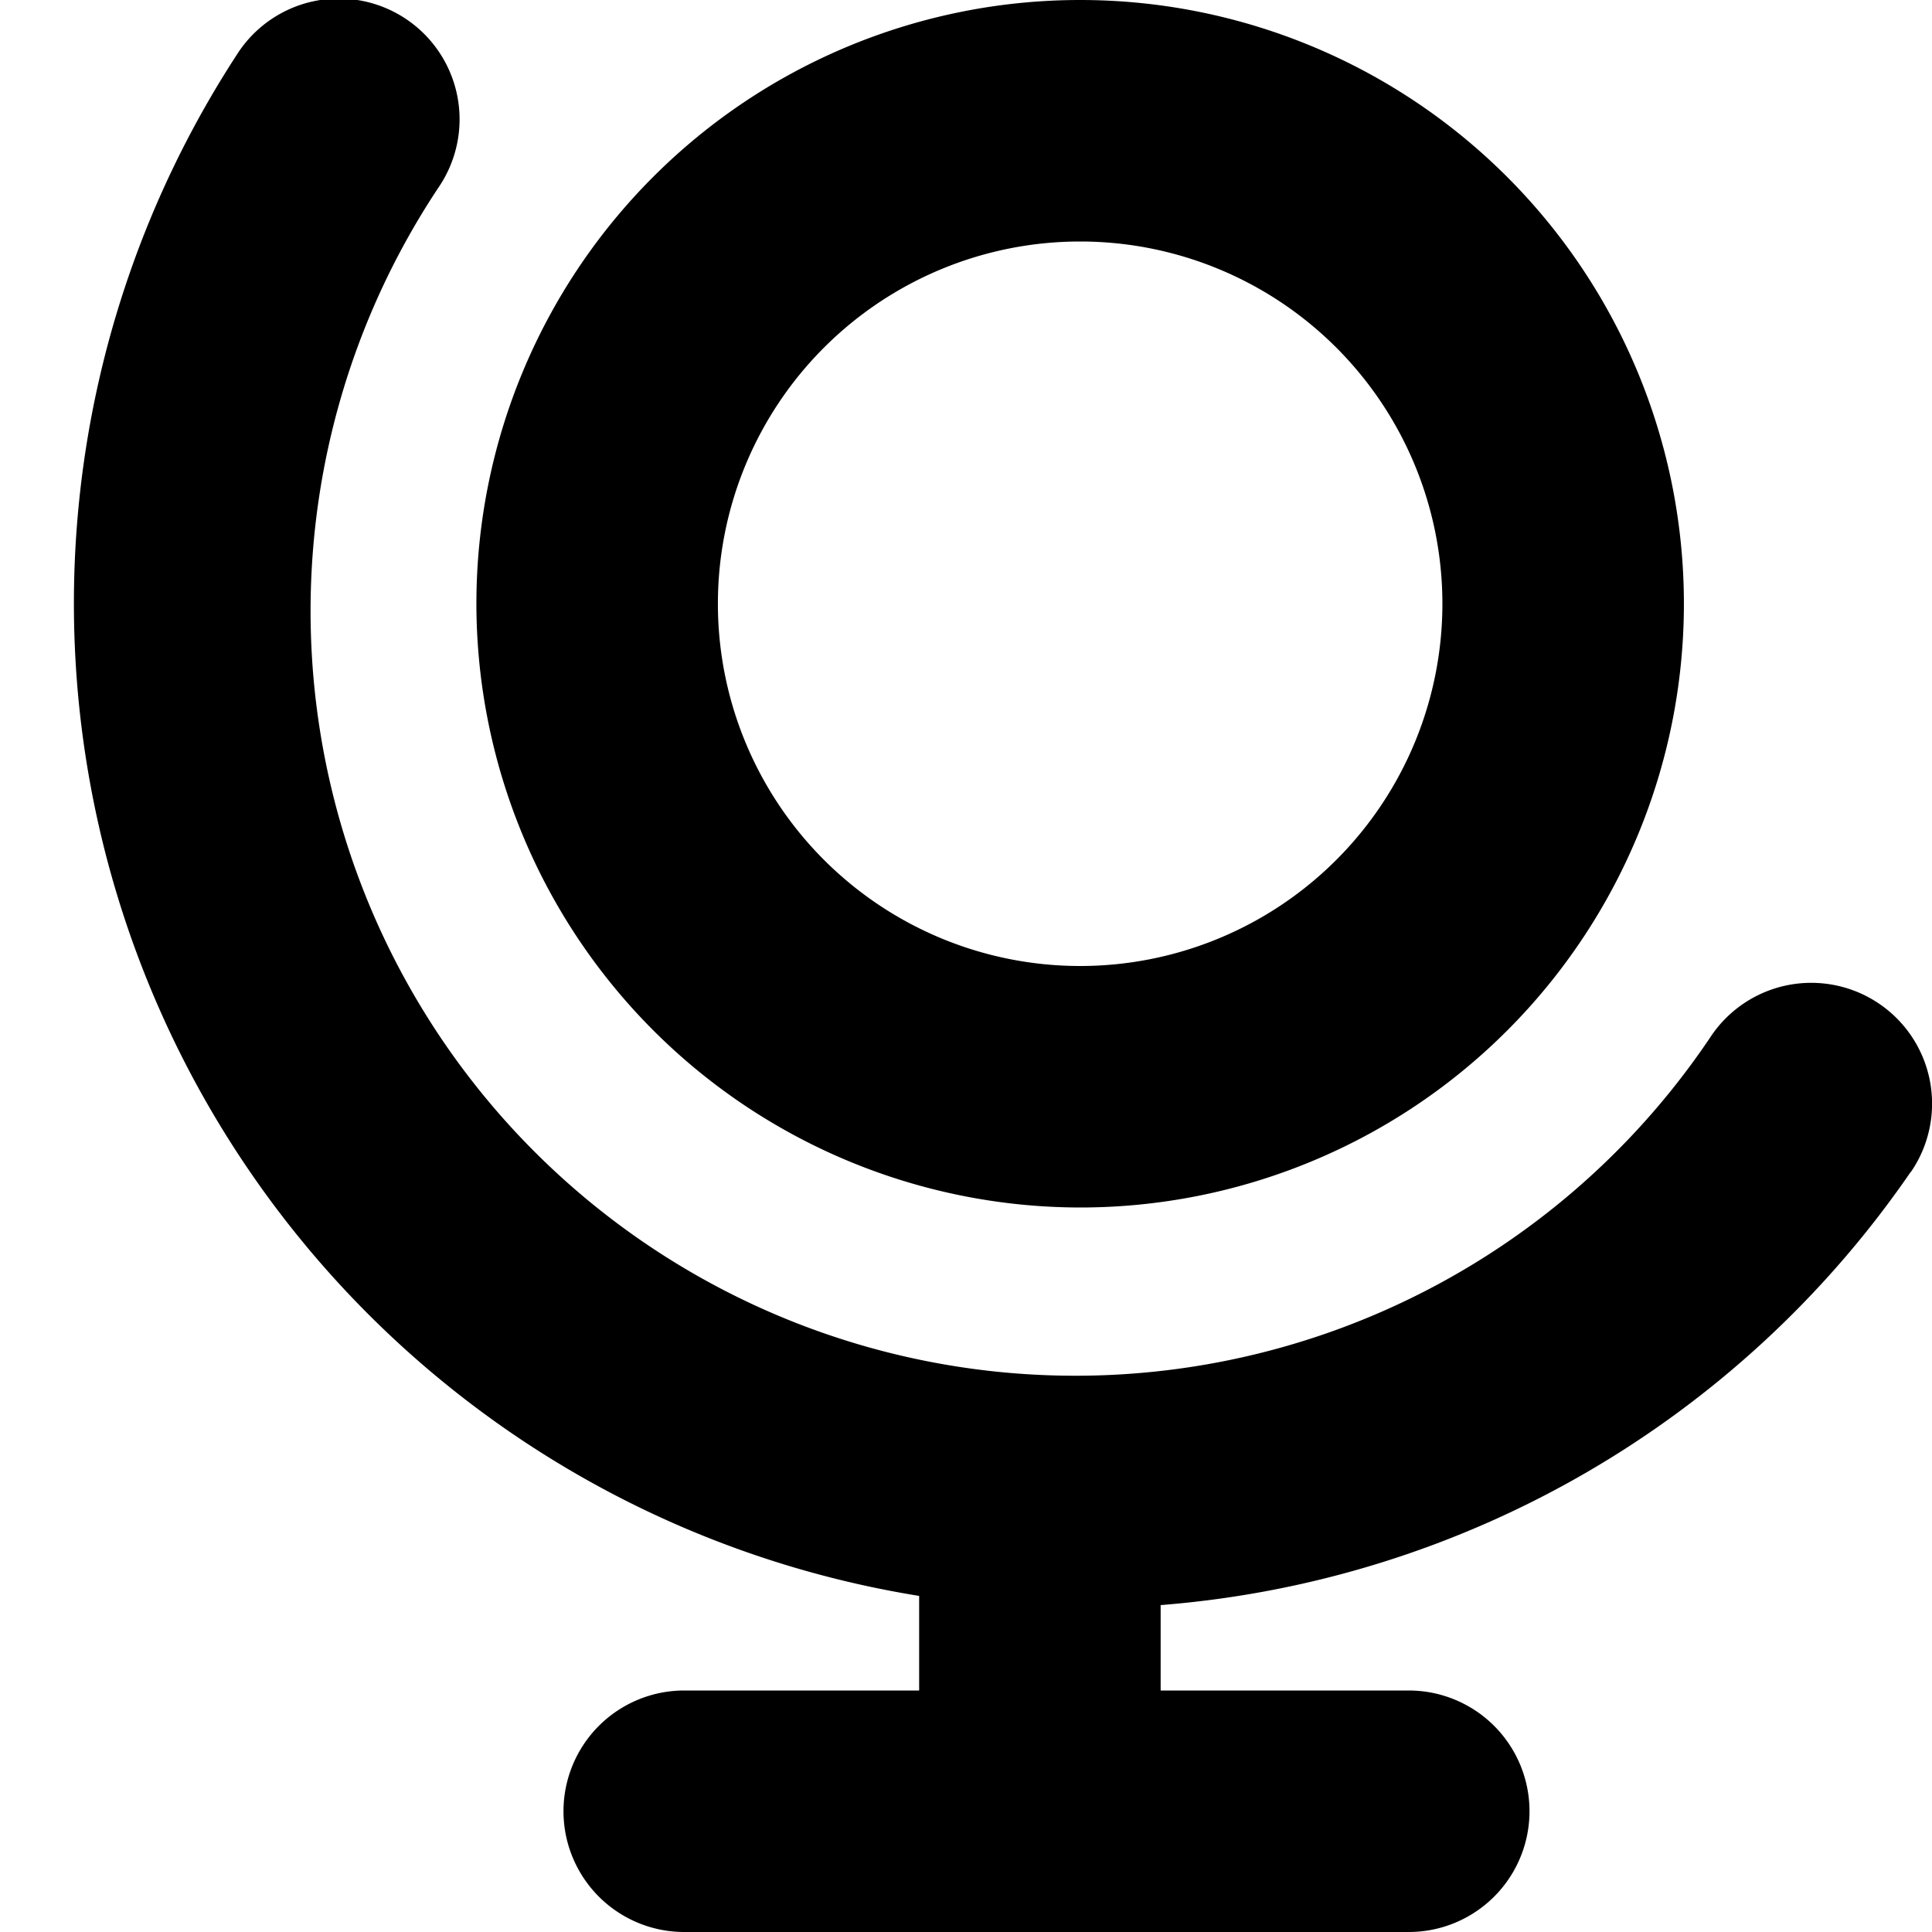 <svg id="Layer_1" height="512" viewBox="0 0 24 24" width="512" xmlns="http://www.w3.org/2000/svg" data-name="Layer 1"><path d="m13.418 15a7.5 7.5 0 1 0 -7.5-7.5 7.508 7.508 0 0 0 7.5 7.5zm0-12a4.5 4.5 0 1 1 -4.5 4.5 4.5 4.5 0 0 1 4.5-4.5zm10.319 11.556a12.489 12.489 0 0 1 -9.319 5.383v1.061h3.082a1.5 1.5 0 0 1 0 3h-9a1.5 1.5 0 0 1 0-3h2.918v-1.175a12.489 12.489 0 0 1 -8.477-19.144 1.5 1.5 0 1 1 2.513 1.638 9.5 9.5 0 0 0 15.809 10.541 1.5 1.5 0 1 1 2.474 1.7z"/></svg>